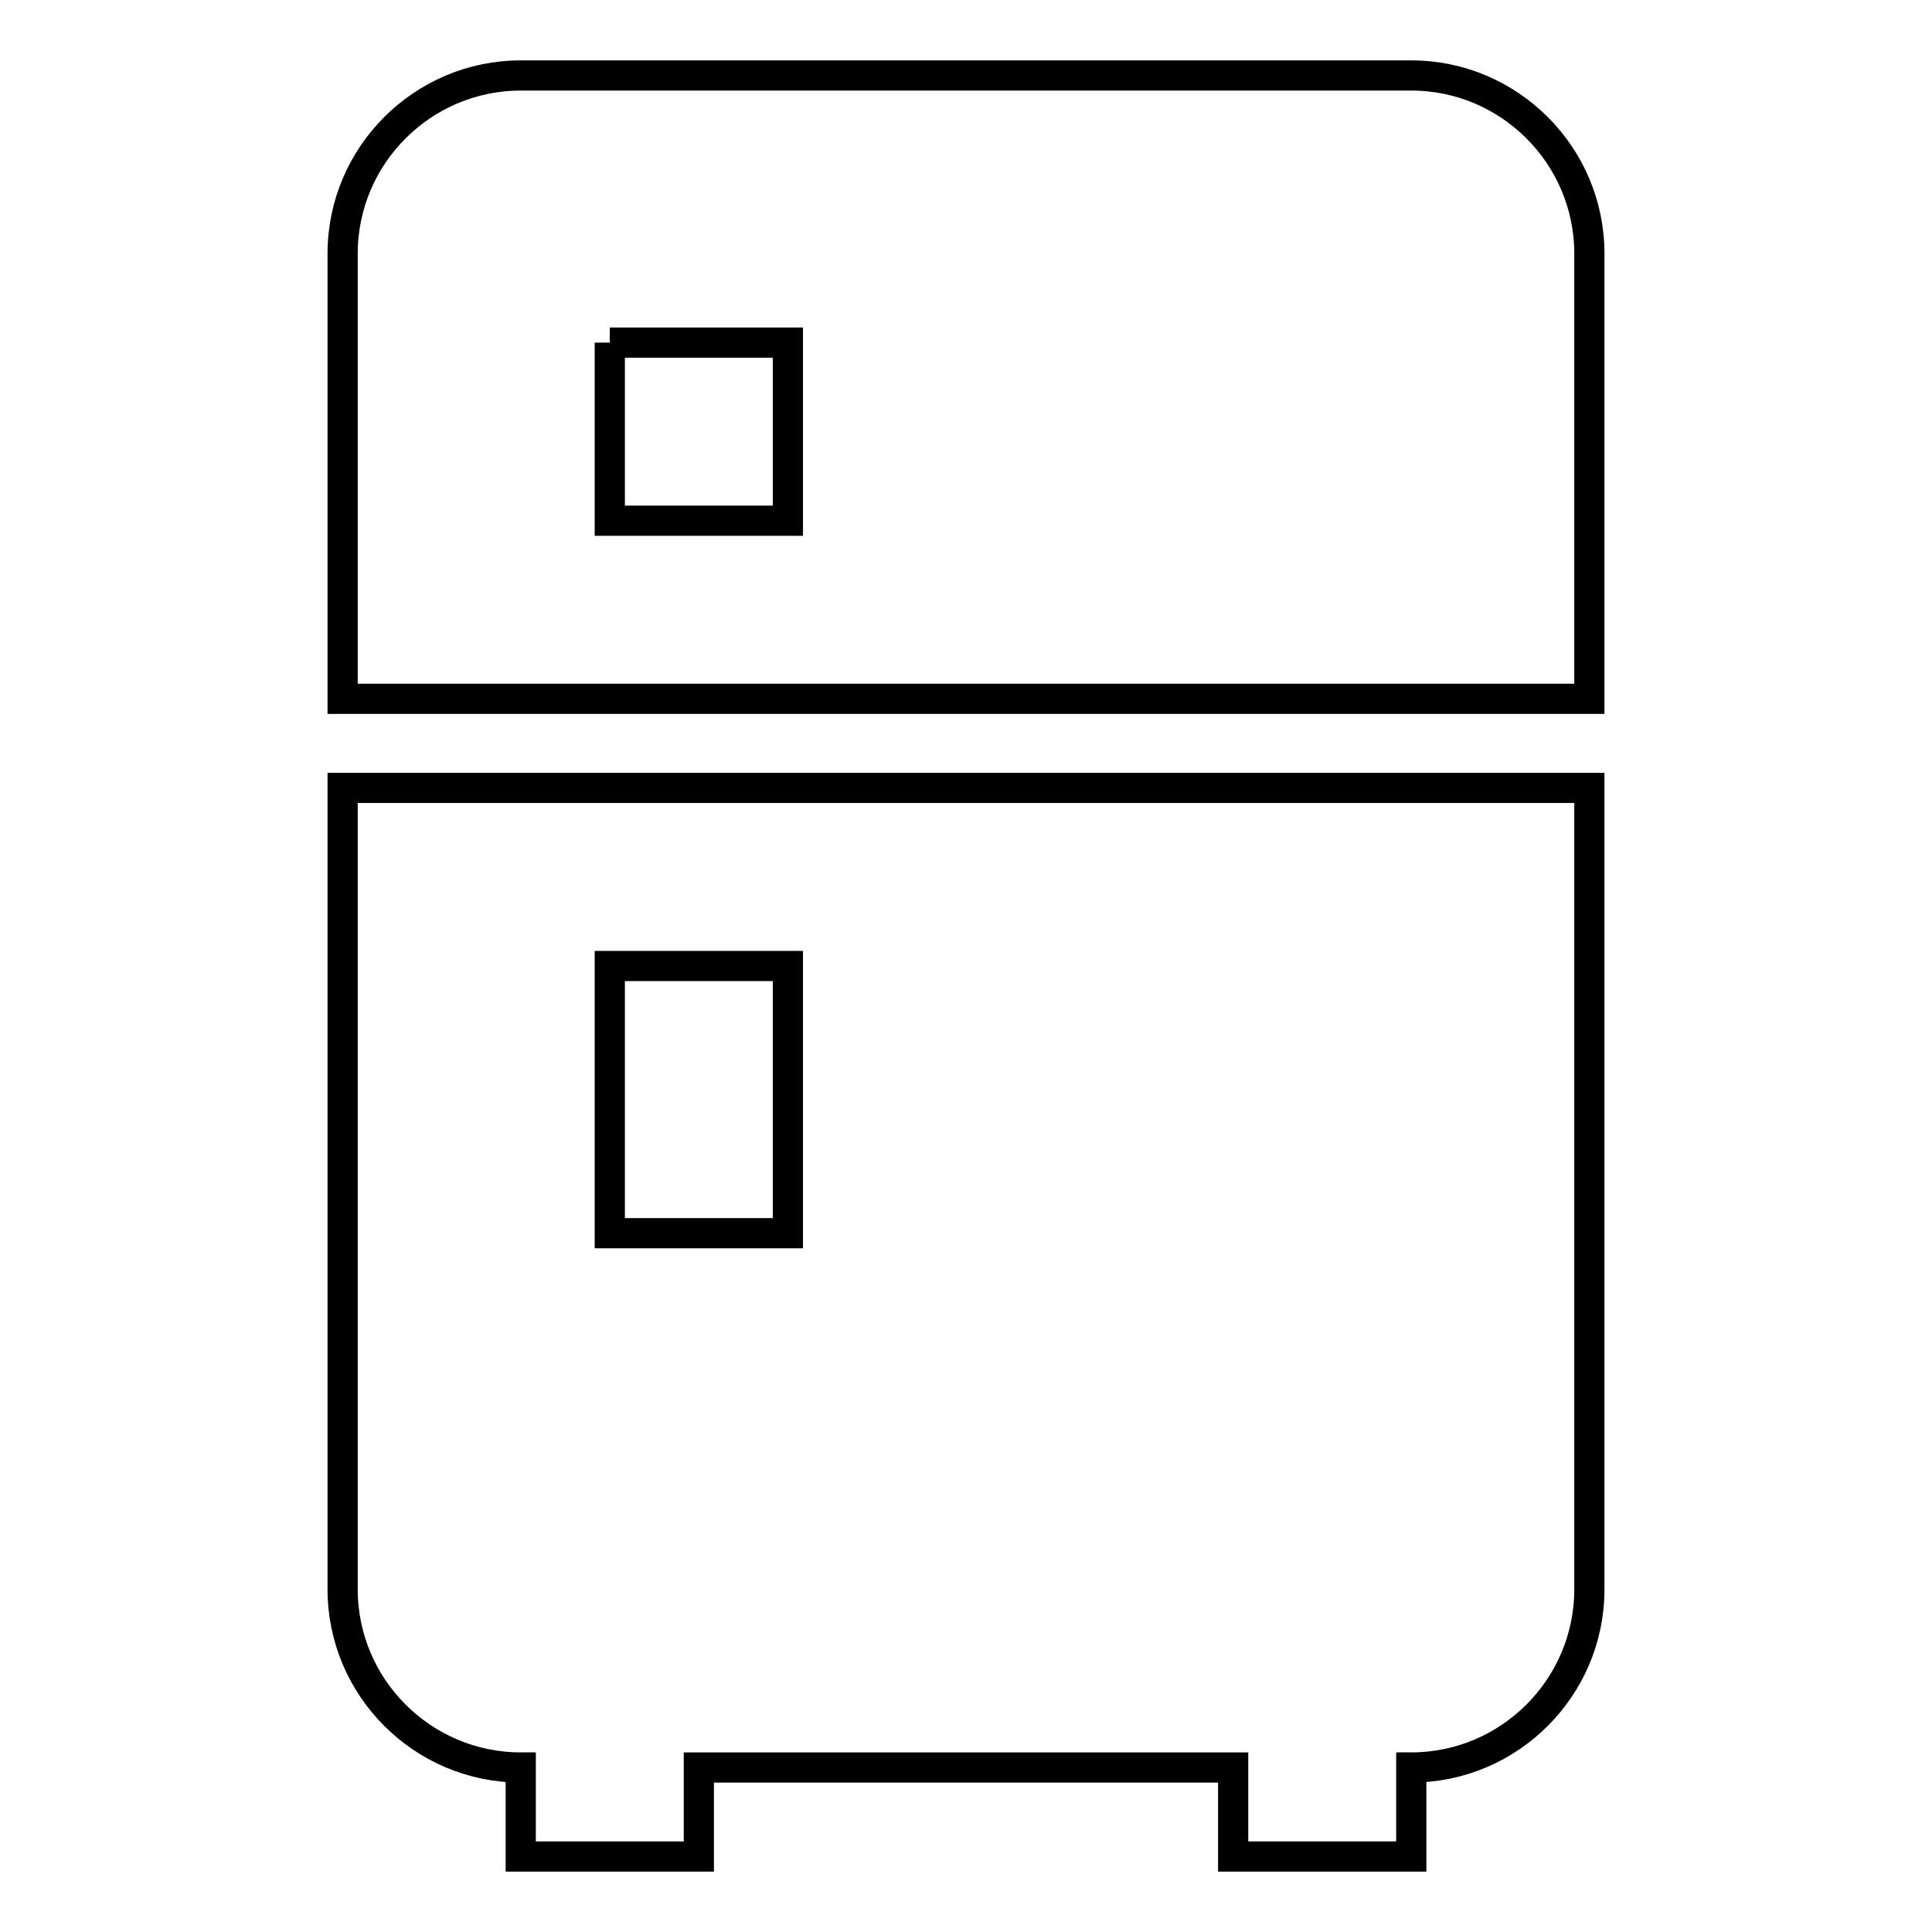 <?xml version="1.0" encoding="utf-8"?>
<!-- Svg Vector Icons : http://www.onlinewebfonts.com/icon -->
<!DOCTYPE svg PUBLIC "-//W3C//DTD SVG 1.1//EN" "http://www.w3.org/Graphics/SVG/1.1/DTD/svg11.dtd">
<svg version="1.1" xmlns="http://www.w3.org/2000/svg" xmlns:xlink="http://www.w3.org/1999/xlink" x="0px" y="0px" viewBox="0 0 256 256" enable-background="new 0 0 256 256" xml:space="preserve">
<g> <path stroke-width="4" fill-opacity="0" stroke="#000000"  d="M69,10h118c13,0,23.6,10.6,23.6,23.6v59H45.4v-59C45.4,20.6,56,10,69,10 M210.6,210.6 c0,13-10.6,23.6-23.6,23.6V246h-23.6v-11.8H92.6V246H69v-11.8c-13,0-23.6-10.6-23.6-23.6V104.4h165.2V210.6 M80.8,45.4V69h23.6 V45.4H80.8 M80.8,128v35.4h23.6V128H80.8z"/></g>
</svg>